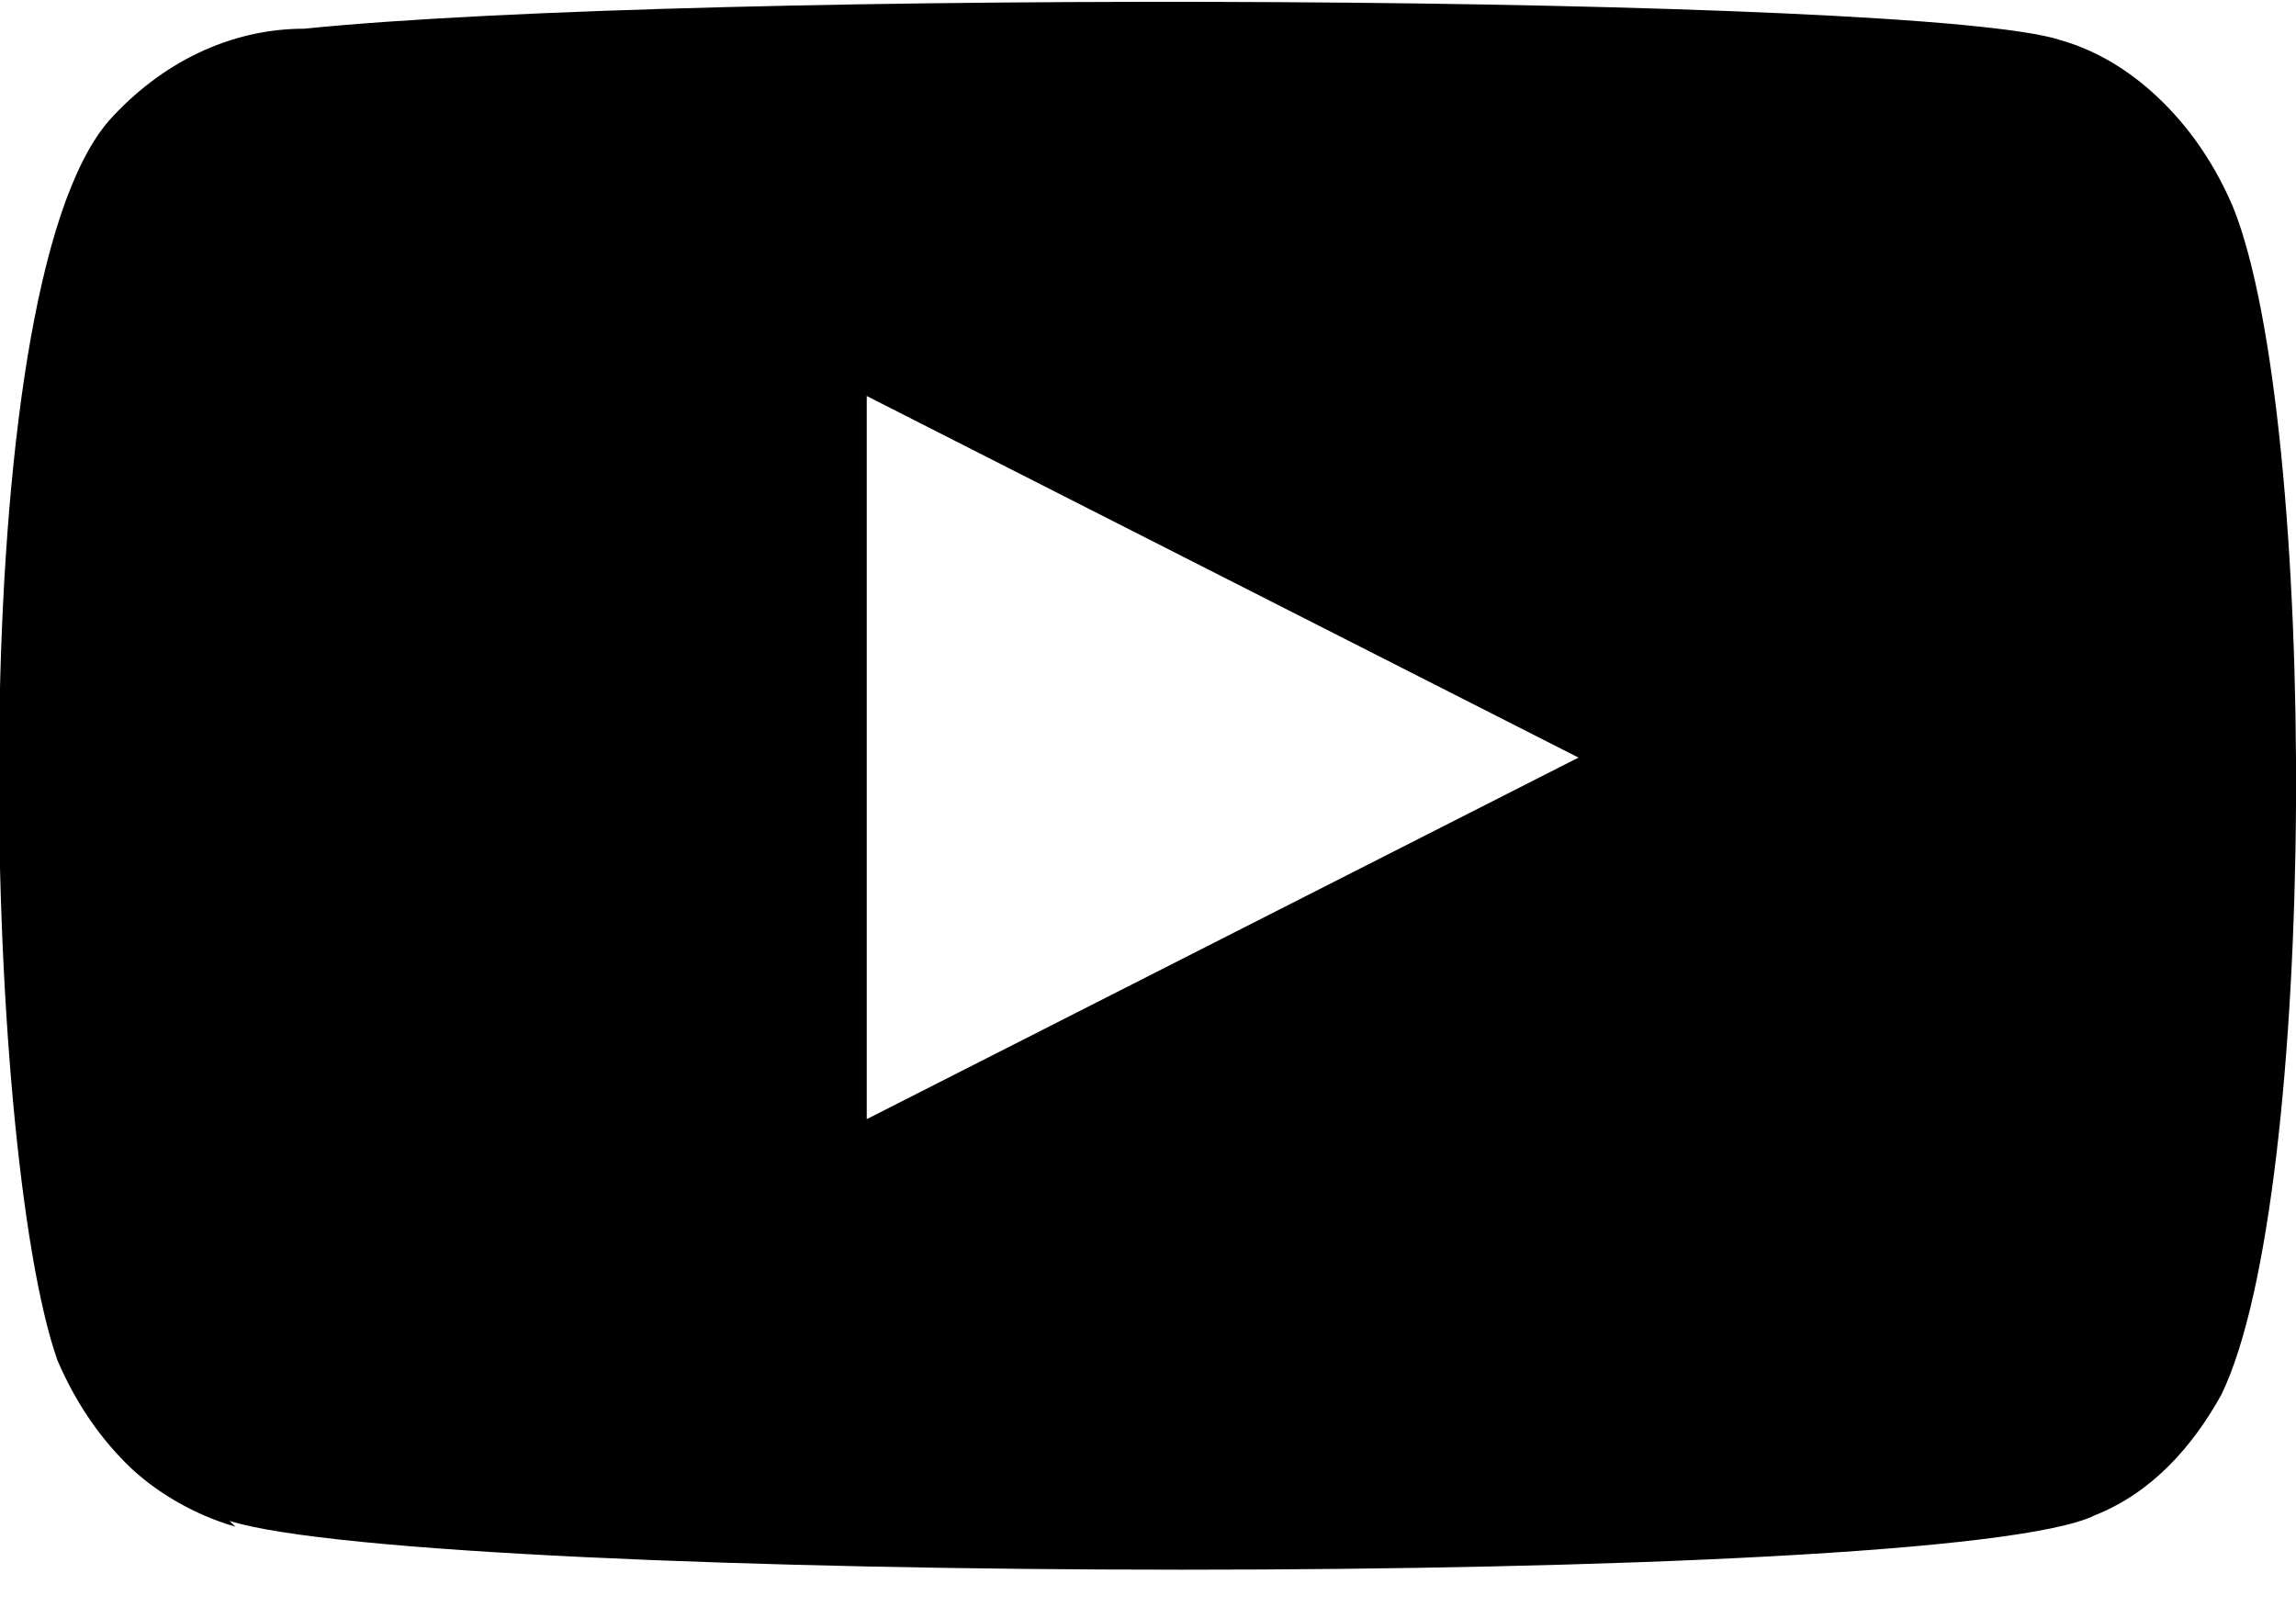 <?xml version="1.0" encoding="UTF-8"?> <svg xmlns="http://www.w3.org/2000/svg" id="_Слой_1" version="1.1" viewBox="0 0 40 28"><defs><style> .st0 { fill-rule: evenodd; } </style></defs><path class="st0" d="M4.1,26.6c-.7-.2-1.4-.6-1.9-1.1s-.9-1.1-1.2-1.8C-.3,20-.7,5.1,1.9,2.1c.9-1,2.1-1.6,3.4-1.6,6.9-.7,28.2-.6,30.6.2.7.2,1.3.6,1.8,1.1s.9,1.1,1.2,1.8c1.5,3.7,1.5,17.2-.2,20.7-.5.9-1.2,1.7-2.2,2.1-2.6,1.3-29,1.2-32.5.1h0ZM15.1,19.5l12.4-6.3-12.4-6.3v12.6Z"></path></svg> 